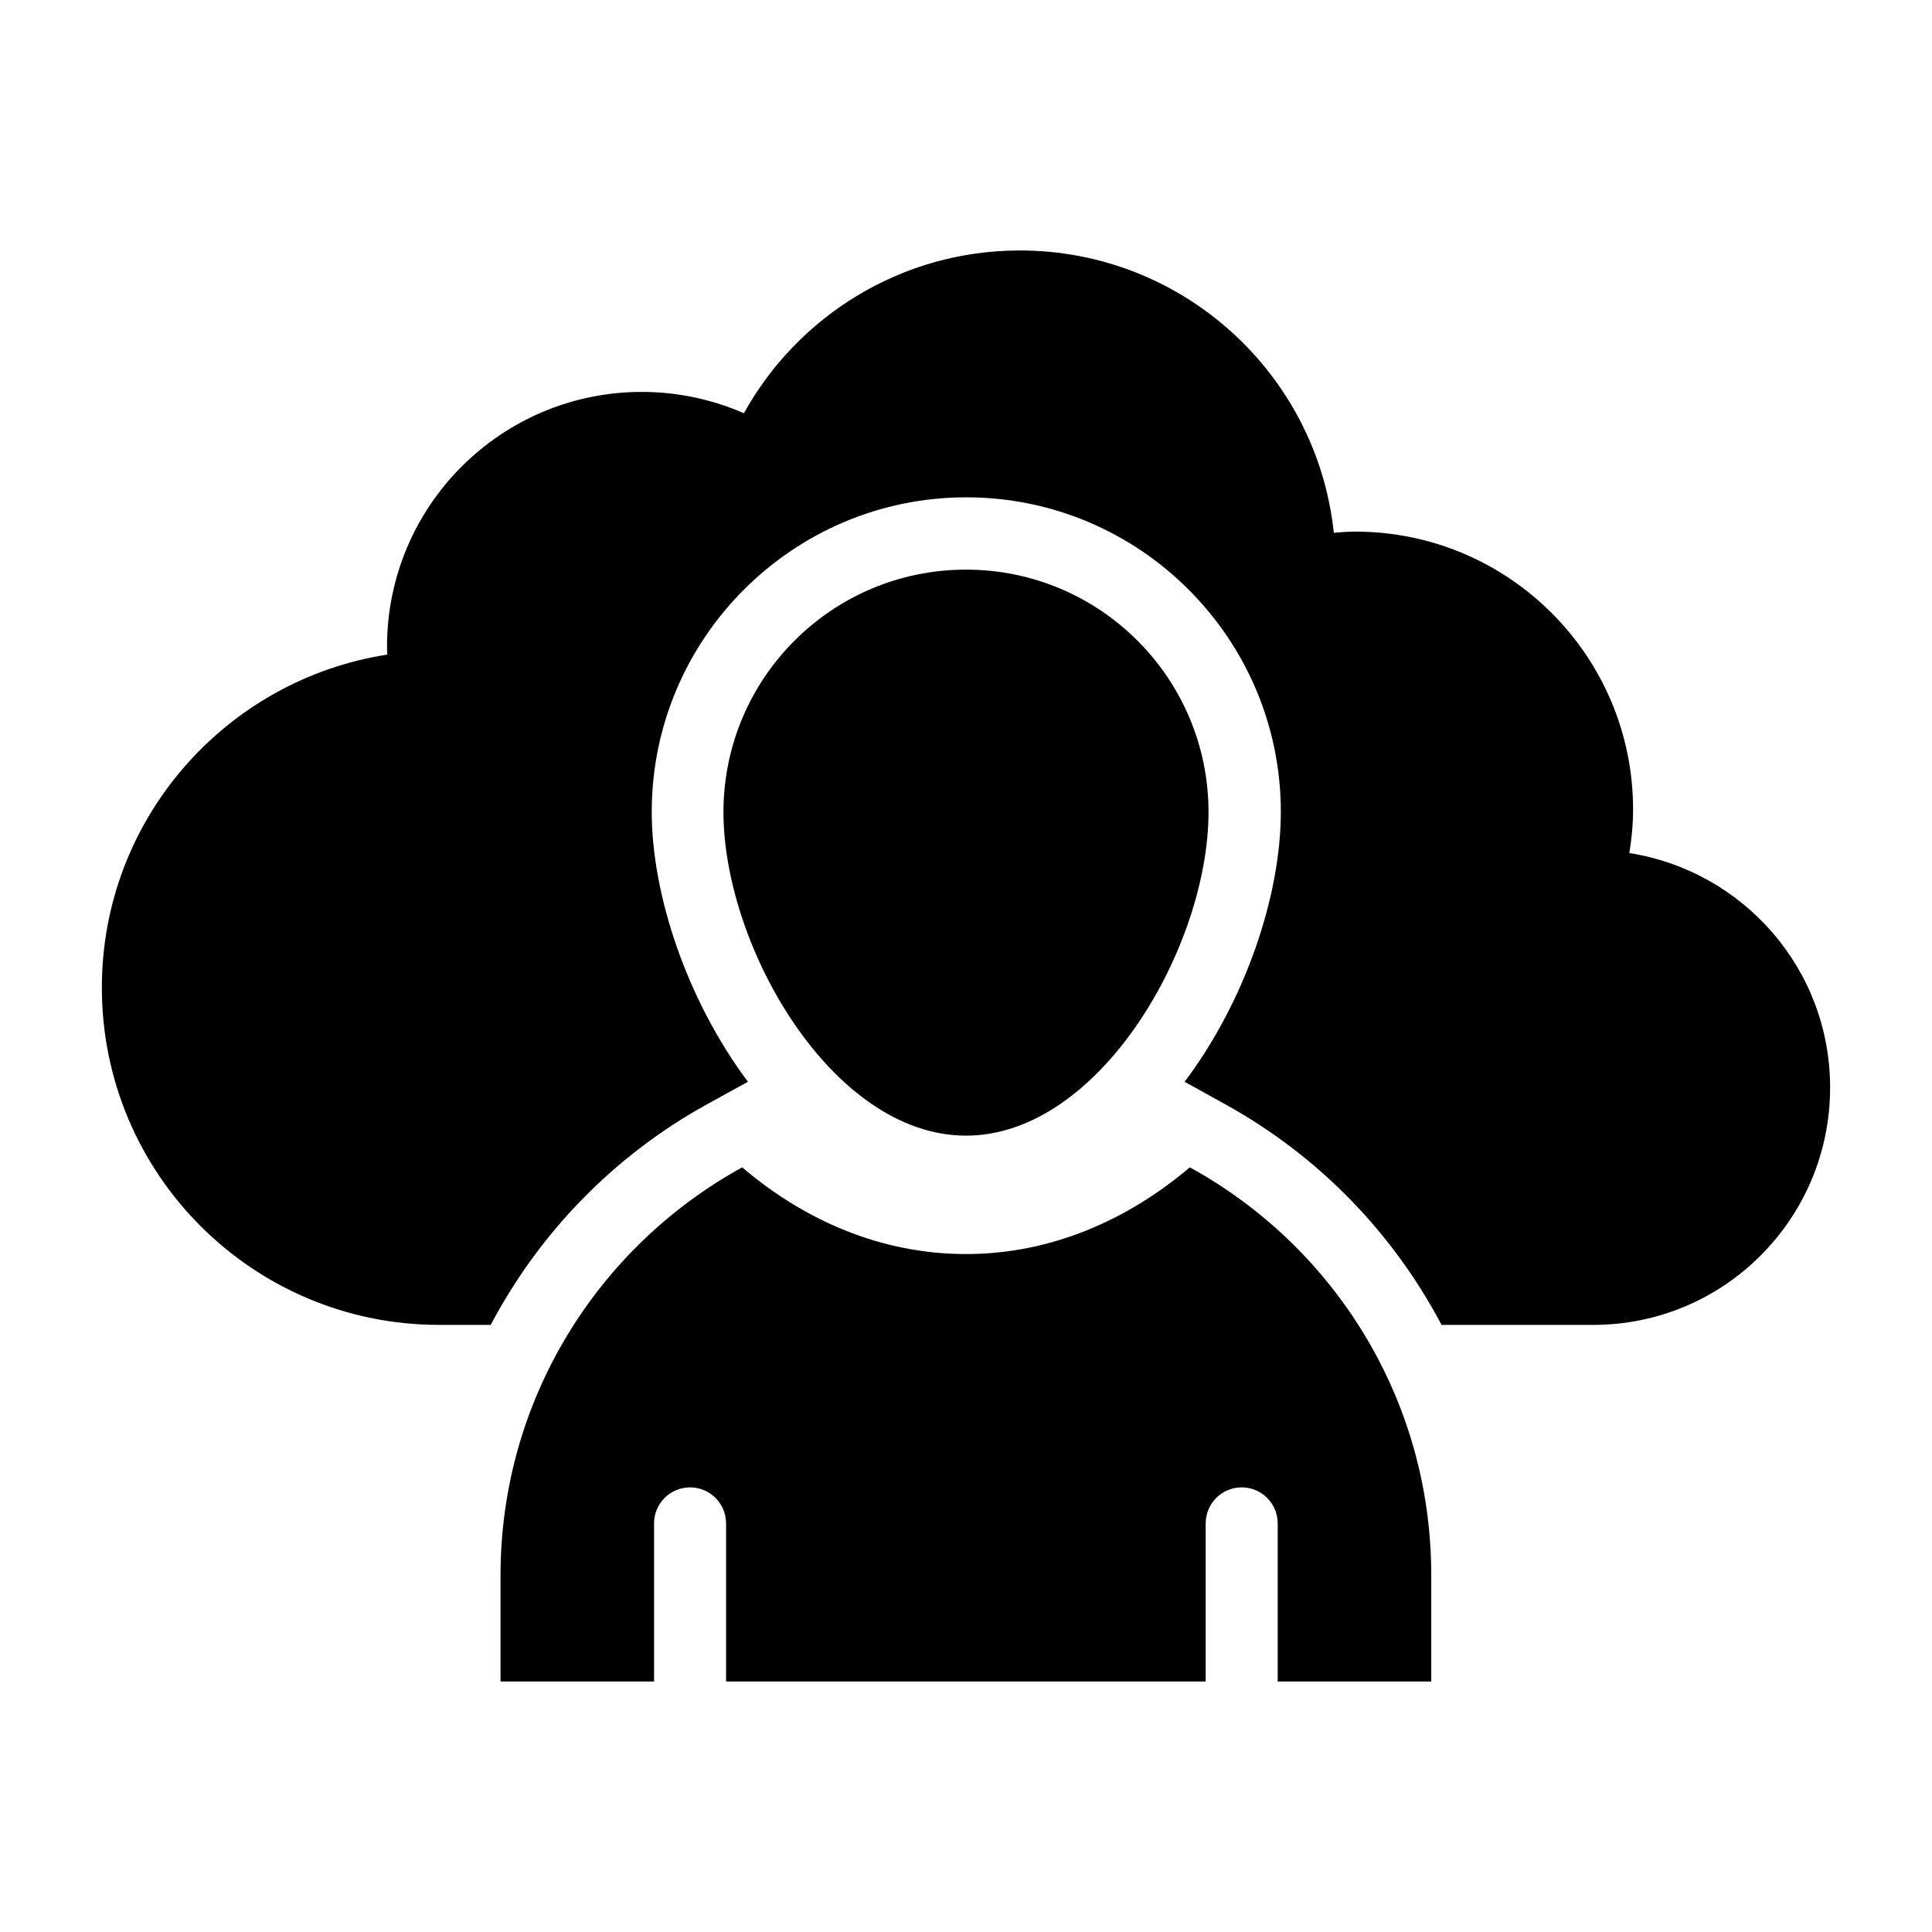 <?xml version="1.0" encoding="UTF-8"?>
<!-- Uploaded to: ICON Repo, www.svgrepo.com, Generator: ICON Repo Mixer Tools -->
<svg fill="#000000" width="800px" height="800px" version="1.1" viewBox="144 144 512 512" xmlns="http://www.w3.org/2000/svg">
 <g>
  <path d="m459.31 453.36c-16.488 13.969-36.797 22.977-59.312 22.977-22.52 0-42.824-8.93-59.312-22.977-38.168 20.992-64.043 61.527-64.043 108.17v28.09h40.688v-41.906c0-5.266 4.273-9.543 9.543-9.543 5.266 0 9.543 4.273 9.543 9.543v41.906h127.1v-41.906c0-5.266 4.273-9.543 9.543-9.543 5.266 0 9.543 4.273 9.543 9.543v41.906h40.688v-28.09c0.066-46.641-25.812-87.25-63.977-108.17z"/>
  <path d="m464.27 359.23c0-35.496-28.777-64.273-64.273-64.273s-64.273 28.777-64.273 64.273 28.777 85.727 64.273 85.727 64.273-50.23 64.273-85.727z"/>
  <path d="m629 432.21c0-31.449-23.055-57.402-53.207-62.137 0.609-3.742 0.992-7.633 0.992-11.527 0-40.688-32.977-73.664-73.664-73.664-1.91 0-3.816 0.152-5.648 0.305-4.426-42.059-40-74.809-83.203-74.809-31.449 0-58.855 17.406-73.129 43.129-8.246-3.586-17.406-5.648-27.023-5.648-37.328 0-67.555 30.23-67.555 67.555 0 0.688 0.078 1.375 0.078 2.062-42.828 6.644-75.648 43.59-75.648 88.246 0 49.387 40 89.387 89.387 89.387h13.664c12.824-24.273 32.52-44.809 57.48-58.547l10.688-5.879c-16.105-21.527-25.496-49.465-25.496-71.527 0-45.953 37.402-83.359 83.359-83.359 45.953 0 83.359 37.402 83.359 83.359 0 22.062-9.312 50-25.496 71.527l10.609 5.879c24.961 13.742 44.656 34.273 57.48 58.547h40.074c34.73 0.078 62.898-28.09 62.898-62.898z"/>
 </g>
</svg>
